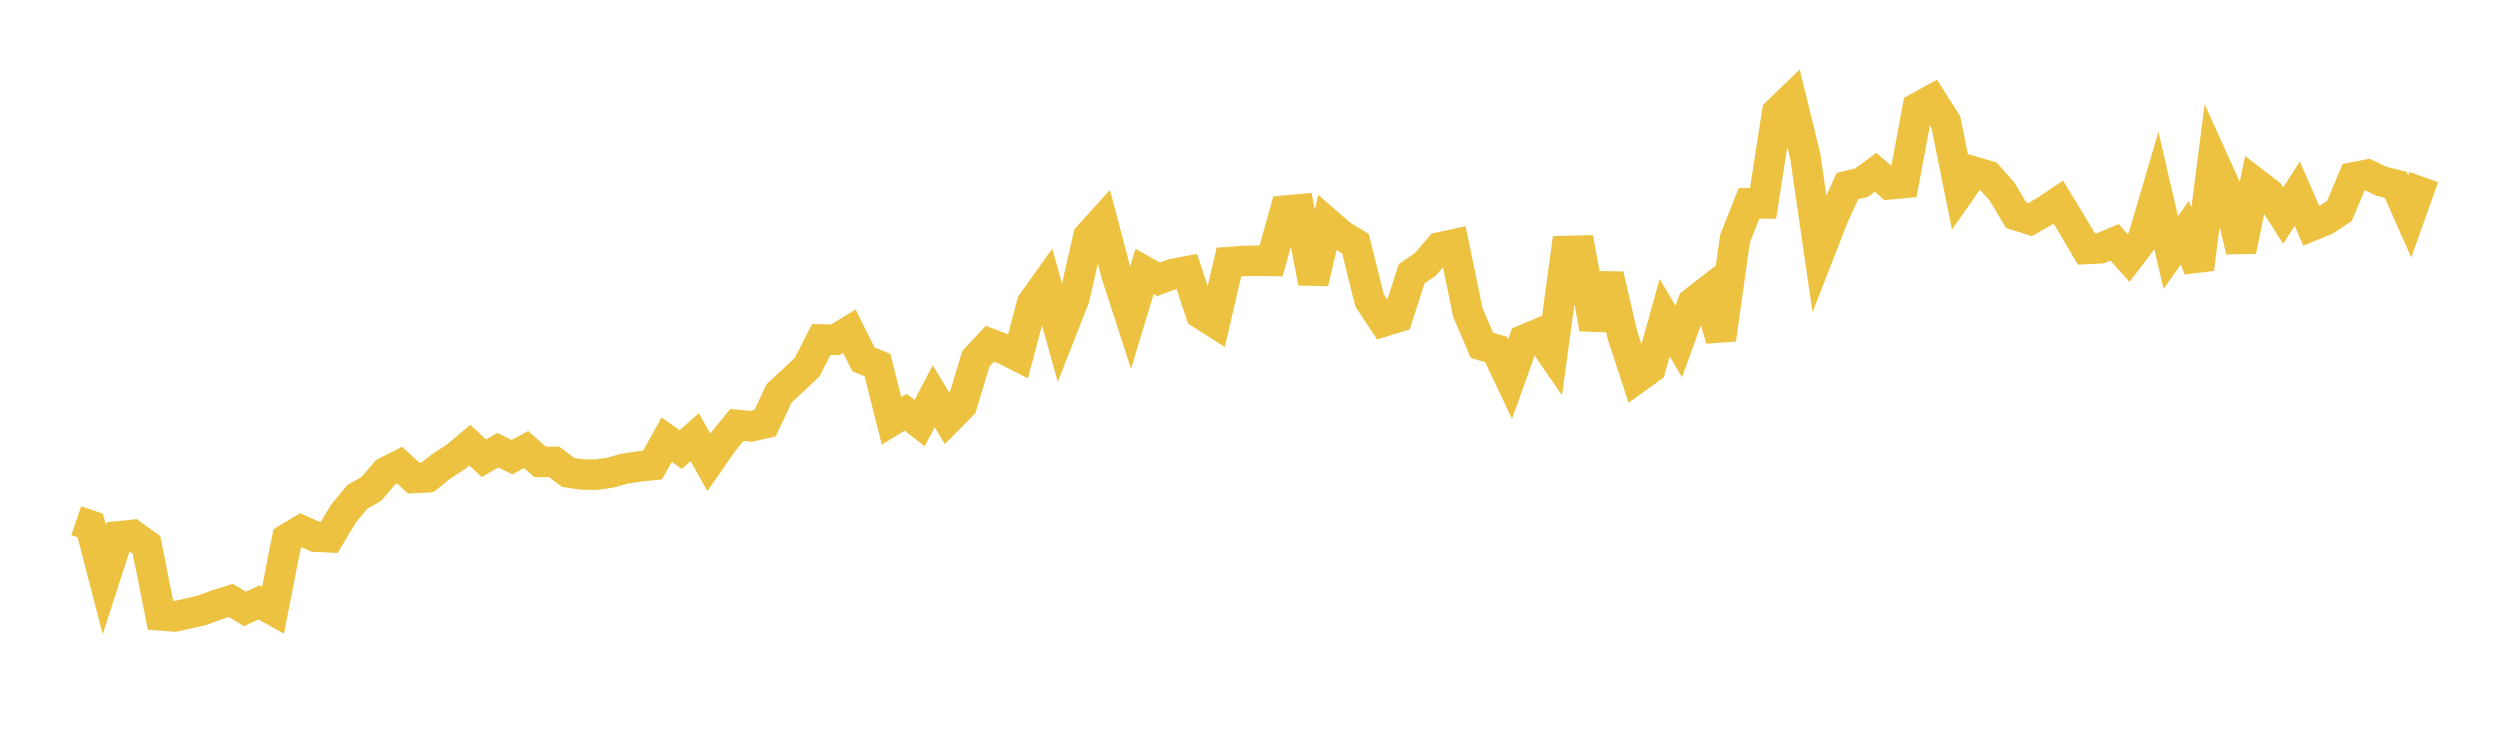 <svg width="164" height="48" xmlns="http://www.w3.org/2000/svg" xmlns:xlink="http://www.w3.org/1999/xlink"><path fill="none" stroke="rgb(237,194,64)" stroke-width="2" d="M5,34.158L5.922,34.473L6.844,38.03L7.766,35.185L8.689,35.088L9.611,35.745L10.533,40.371L11.455,40.442L12.377,40.241L13.299,40.021L14.222,39.674L15.144,39.39L16.066,39.945L16.988,39.518L17.91,40.028L18.832,35.345L19.754,34.791L20.677,35.203L21.599,35.247L22.521,33.708L23.443,32.592L24.365,32.068L25.287,30.983L26.21,30.514L27.132,31.358L28.054,31.307L28.976,30.57L29.898,29.973L30.82,29.2L31.743,30.061L32.665,29.53L33.587,29.996L34.509,29.488L35.431,30.299L36.353,30.299L37.275,30.993L38.198,31.128L39.12,31.137L40.042,31.006L40.964,30.744L41.886,30.606L42.808,30.507L43.731,28.844L44.653,29.491L45.575,28.676L46.497,30.332L47.419,29.006L48.341,27.873L49.263,27.971L50.186,27.762L51.108,25.802L52.03,24.954L52.952,24.08L53.874,22.269L54.796,22.294L55.719,21.724L56.641,23.575L57.563,23.949L58.485,27.606L59.407,27.042L60.329,27.755L61.251,25.996L62.174,27.517L63.096,26.585L64.018,23.534L64.94,22.547L65.862,22.9L66.784,23.371L67.707,19.883L68.629,18.592L69.551,21.908L70.473,19.565L71.395,15.517L72.317,14.496L73.24,18.008L74.162,20.849L75.084,17.804L76.006,18.324L76.928,17.978L77.85,17.801L78.772,20.577L79.695,21.163L80.617,17.192L81.539,17.124L82.461,17.103L83.383,17.115L84.305,13.819L85.228,13.732L86.15,18.546L87.072,14.626L87.994,15.426L88.916,15.982L89.838,19.693L90.76,21.092L91.683,20.811L92.605,17.956L93.527,17.322L94.449,16.229L95.371,16.03L96.293,20.506L97.216,22.653L98.138,22.924L99.06,24.872L99.982,22.293L100.904,21.901L101.826,23.239L102.749,16.465L103.671,16.441L104.593,21.558L105.515,18.029L106.437,21.994L107.359,24.813L108.281,24.149L109.204,20.833L110.126,22.406L111.048,19.856L111.97,19.141L112.892,22.267L113.814,15.665L114.737,13.338L115.659,13.345L116.581,7.375L117.503,6.485L118.425,10.242L119.347,16.592L120.269,14.231L121.192,12.201L122.114,11.987L123.036,11.305L123.958,12.094L124.88,12.005L125.802,7.063L126.725,6.553L127.647,8.009L128.569,12.579L129.491,11.264L130.413,11.534L131.335,12.57L132.257,14.117L133.18,14.406L134.102,13.875L135.024,13.259L135.946,14.769L136.868,16.333L137.79,16.286L138.713,15.897L139.635,16.924L140.557,15.718L141.479,12.585L142.401,16.566L143.323,15.274L144.246,17.646L145.168,10.463L146.09,12.497L147.012,16.459L147.934,11.996L148.856,12.702L149.778,14.142L150.701,12.707L151.623,14.82L152.545,14.448L153.467,13.835L154.389,11.635L155.311,11.456L156.234,11.899L157.156,12.12L158.078,14.198L159,11.616"></path></svg>